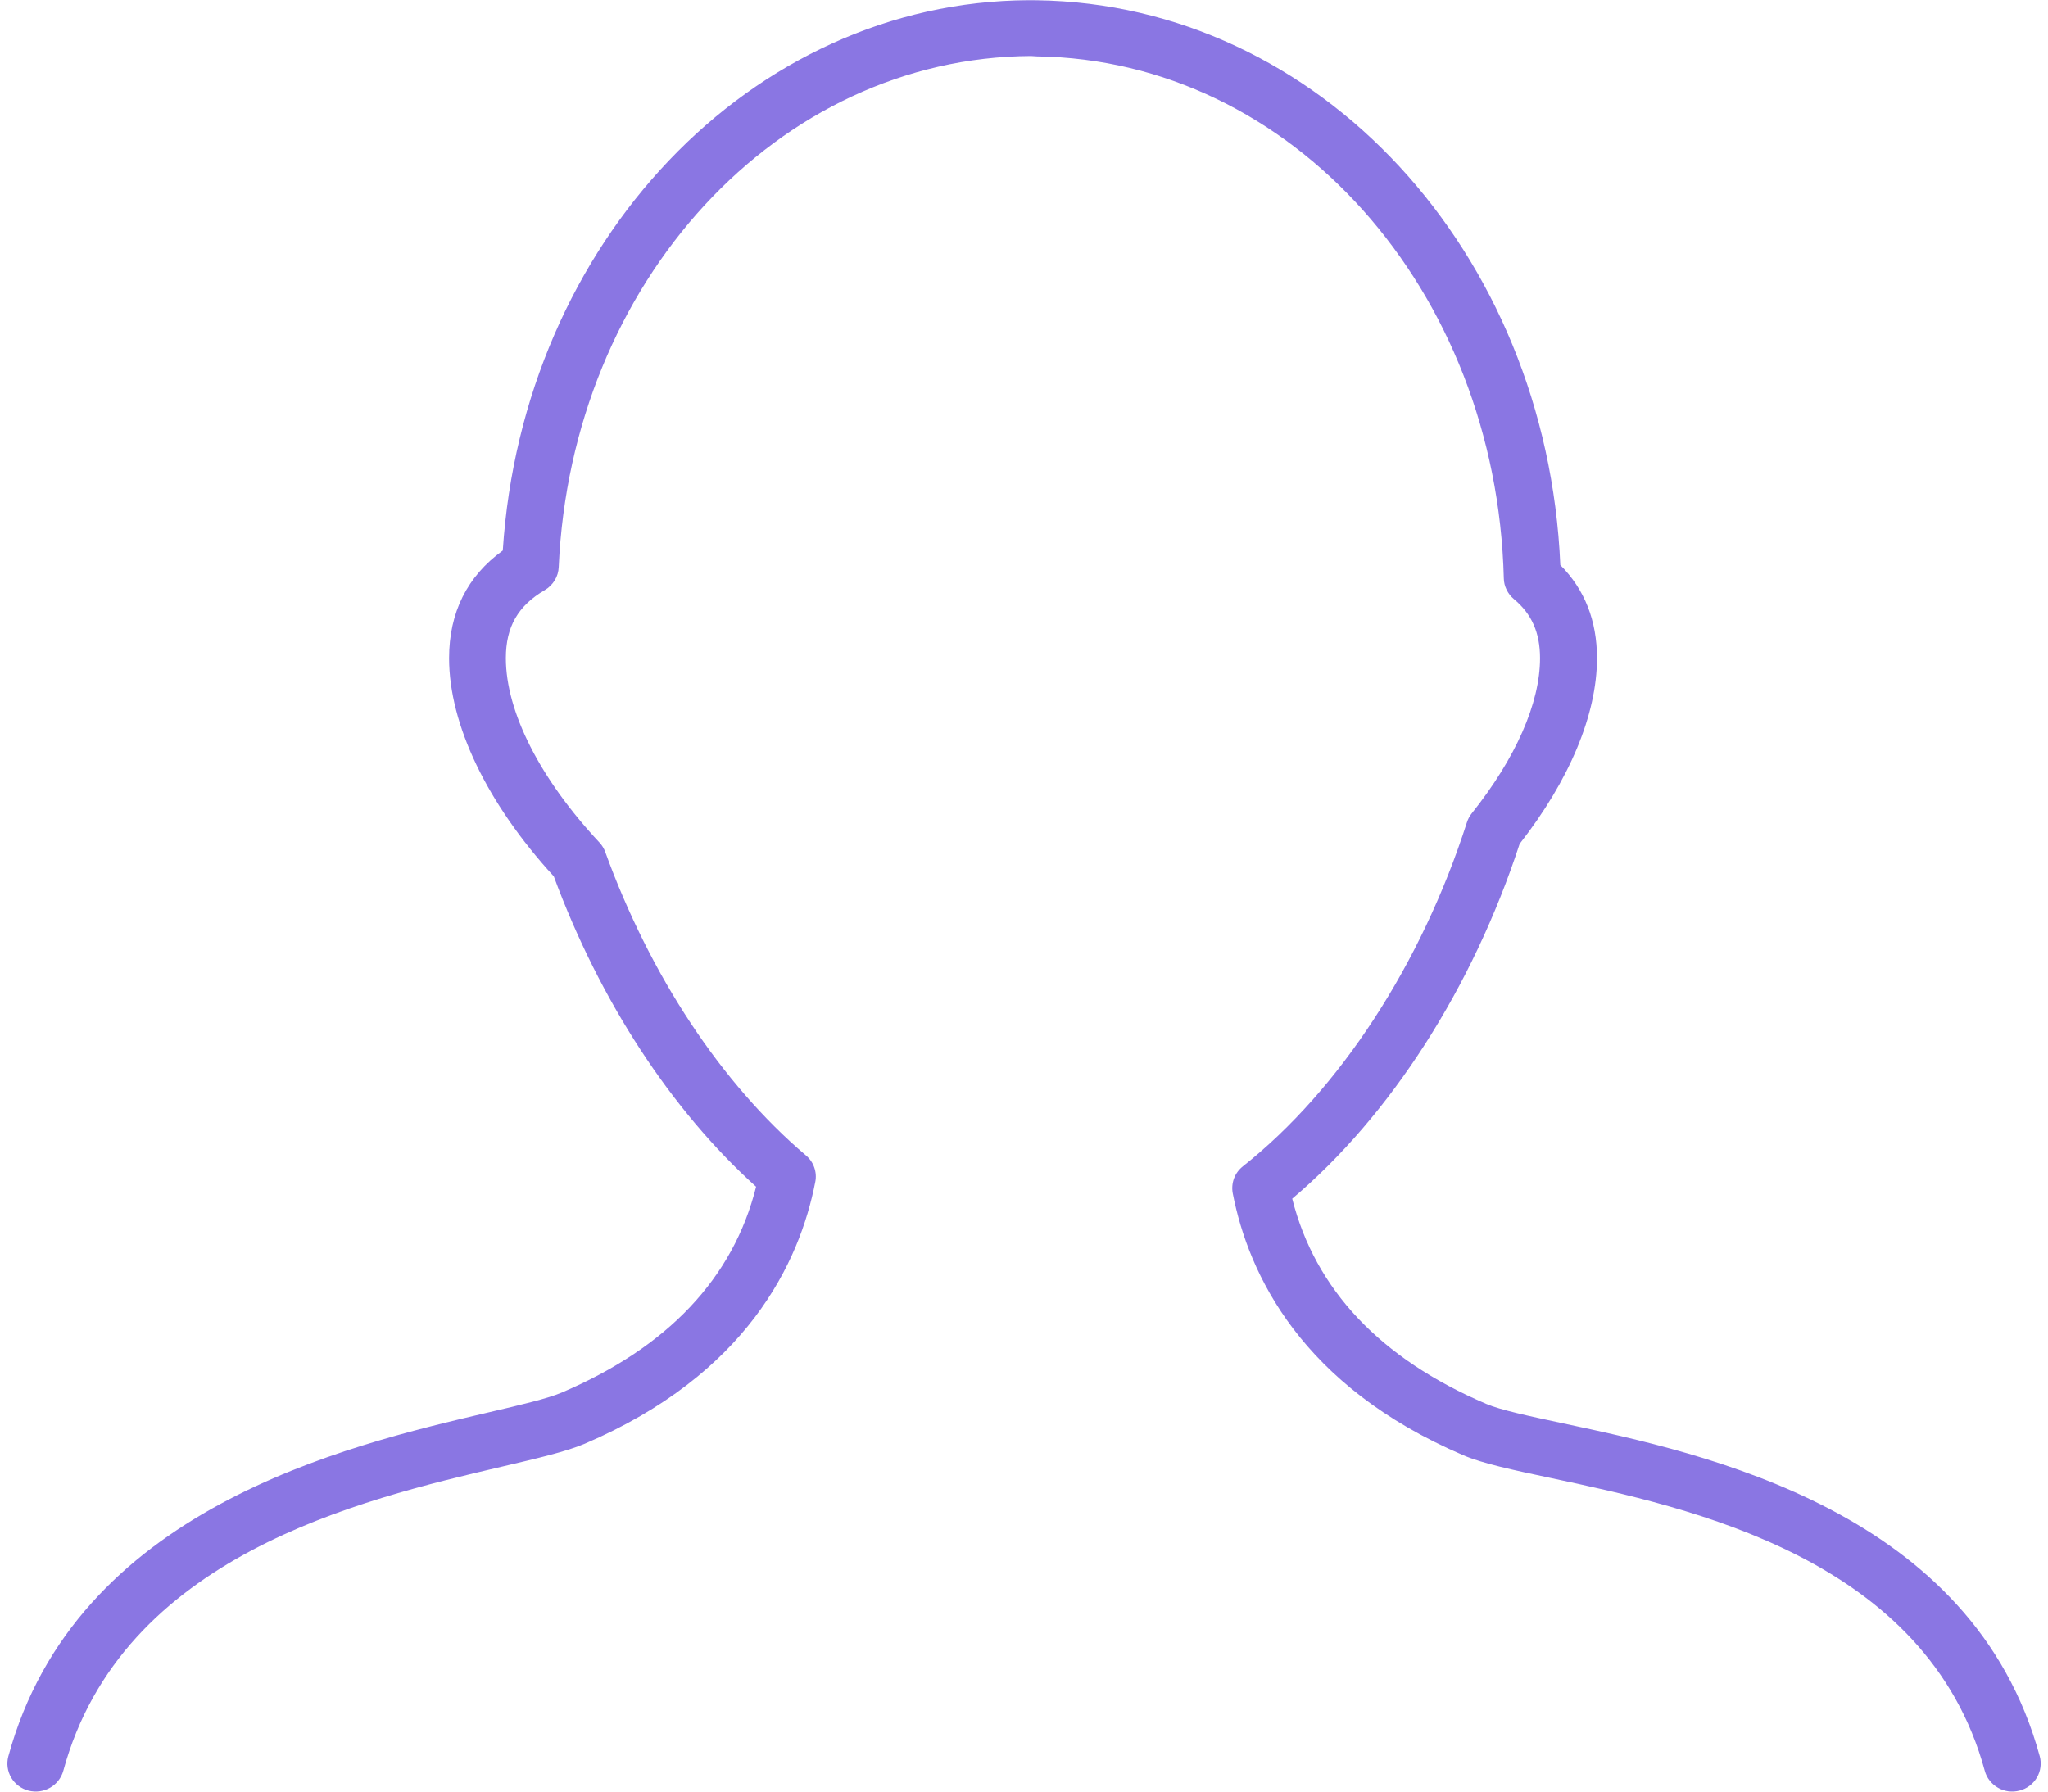 <svg width="32" height="28" viewBox="0 0 32 28" fill="none" xmlns="http://www.w3.org/2000/svg">
<g clip-path="url(#clip0_3388_1180)">
<path d="M0.445 27.985C0.559 28.014 0.68 27.998 0.782 27.94C0.883 27.882 0.958 27.787 0.989 27.675C1.904 24.313 5.625 23.441 7.849 22.92C8.407 22.789 8.847 22.686 9.133 22.565C11.666 21.482 12.492 19.741 12.739 18.47C12.754 18.395 12.748 18.317 12.722 18.244C12.697 18.172 12.652 18.107 12.592 18.057C11.273 16.936 10.161 15.253 9.458 13.318C9.438 13.262 9.407 13.211 9.367 13.168C8.438 12.174 7.904 11.123 7.904 10.286C7.904 9.797 8.092 9.468 8.514 9.221C8.578 9.184 8.63 9.131 8.668 9.069C8.706 9.007 8.727 8.936 8.73 8.864C8.927 4.407 12.152 0.898 16.107 0.875L16.202 0.881C20.177 0.935 23.382 4.519 23.497 9.04C23.498 9.101 23.513 9.162 23.541 9.218C23.568 9.273 23.607 9.323 23.655 9.363C23.933 9.594 24.063 9.888 24.063 10.287C24.063 10.988 23.683 11.85 22.995 12.713C22.962 12.754 22.937 12.801 22.921 12.851C22.209 15.07 20.933 17.029 19.42 18.228C19.357 18.278 19.309 18.343 19.281 18.418C19.254 18.492 19.247 18.573 19.262 18.651C19.509 19.92 20.335 21.661 22.868 22.745C23.168 22.873 23.633 22.972 24.222 23.097C26.424 23.566 30.108 24.353 31.012 27.675C31.027 27.731 31.053 27.783 31.089 27.828C31.125 27.874 31.169 27.912 31.22 27.941C31.27 27.97 31.326 27.988 31.384 27.996C31.442 28.003 31.501 27.999 31.557 27.984C31.613 27.969 31.666 27.944 31.712 27.909C31.759 27.874 31.797 27.83 31.827 27.78C31.856 27.73 31.875 27.675 31.882 27.618C31.89 27.561 31.886 27.503 31.871 27.448C30.826 23.609 26.652 22.719 24.41 22.242C23.89 22.131 23.441 22.035 23.223 21.941C21.569 21.234 20.551 20.157 20.191 18.734C21.726 17.436 23.01 15.434 23.744 13.189C24.524 12.191 24.953 11.164 24.953 10.287C24.953 9.701 24.761 9.213 24.38 8.831C24.169 3.928 20.614 0.067 16.202 0.004L16.07 0.003C11.738 0.025 8.168 3.785 7.856 8.604C7.3 9.006 7.017 9.571 7.017 10.287C7.017 11.323 7.612 12.561 8.653 13.696C9.372 15.642 10.487 17.35 11.814 18.547C11.456 19.975 10.436 21.055 8.779 21.763C8.565 21.855 8.138 21.956 7.644 22.071C5.385 22.6 1.183 23.584 0.13 27.45C0.1 27.562 0.116 27.681 0.175 27.782C0.234 27.882 0.331 27.955 0.445 27.985Z" fill="#8A76E3"/>
</g>
<defs>
<clipPath id="clip0_3388_1180">
<rect width="32" height="28" fill="white"/>
</clipPath>
</defs>
</svg>

